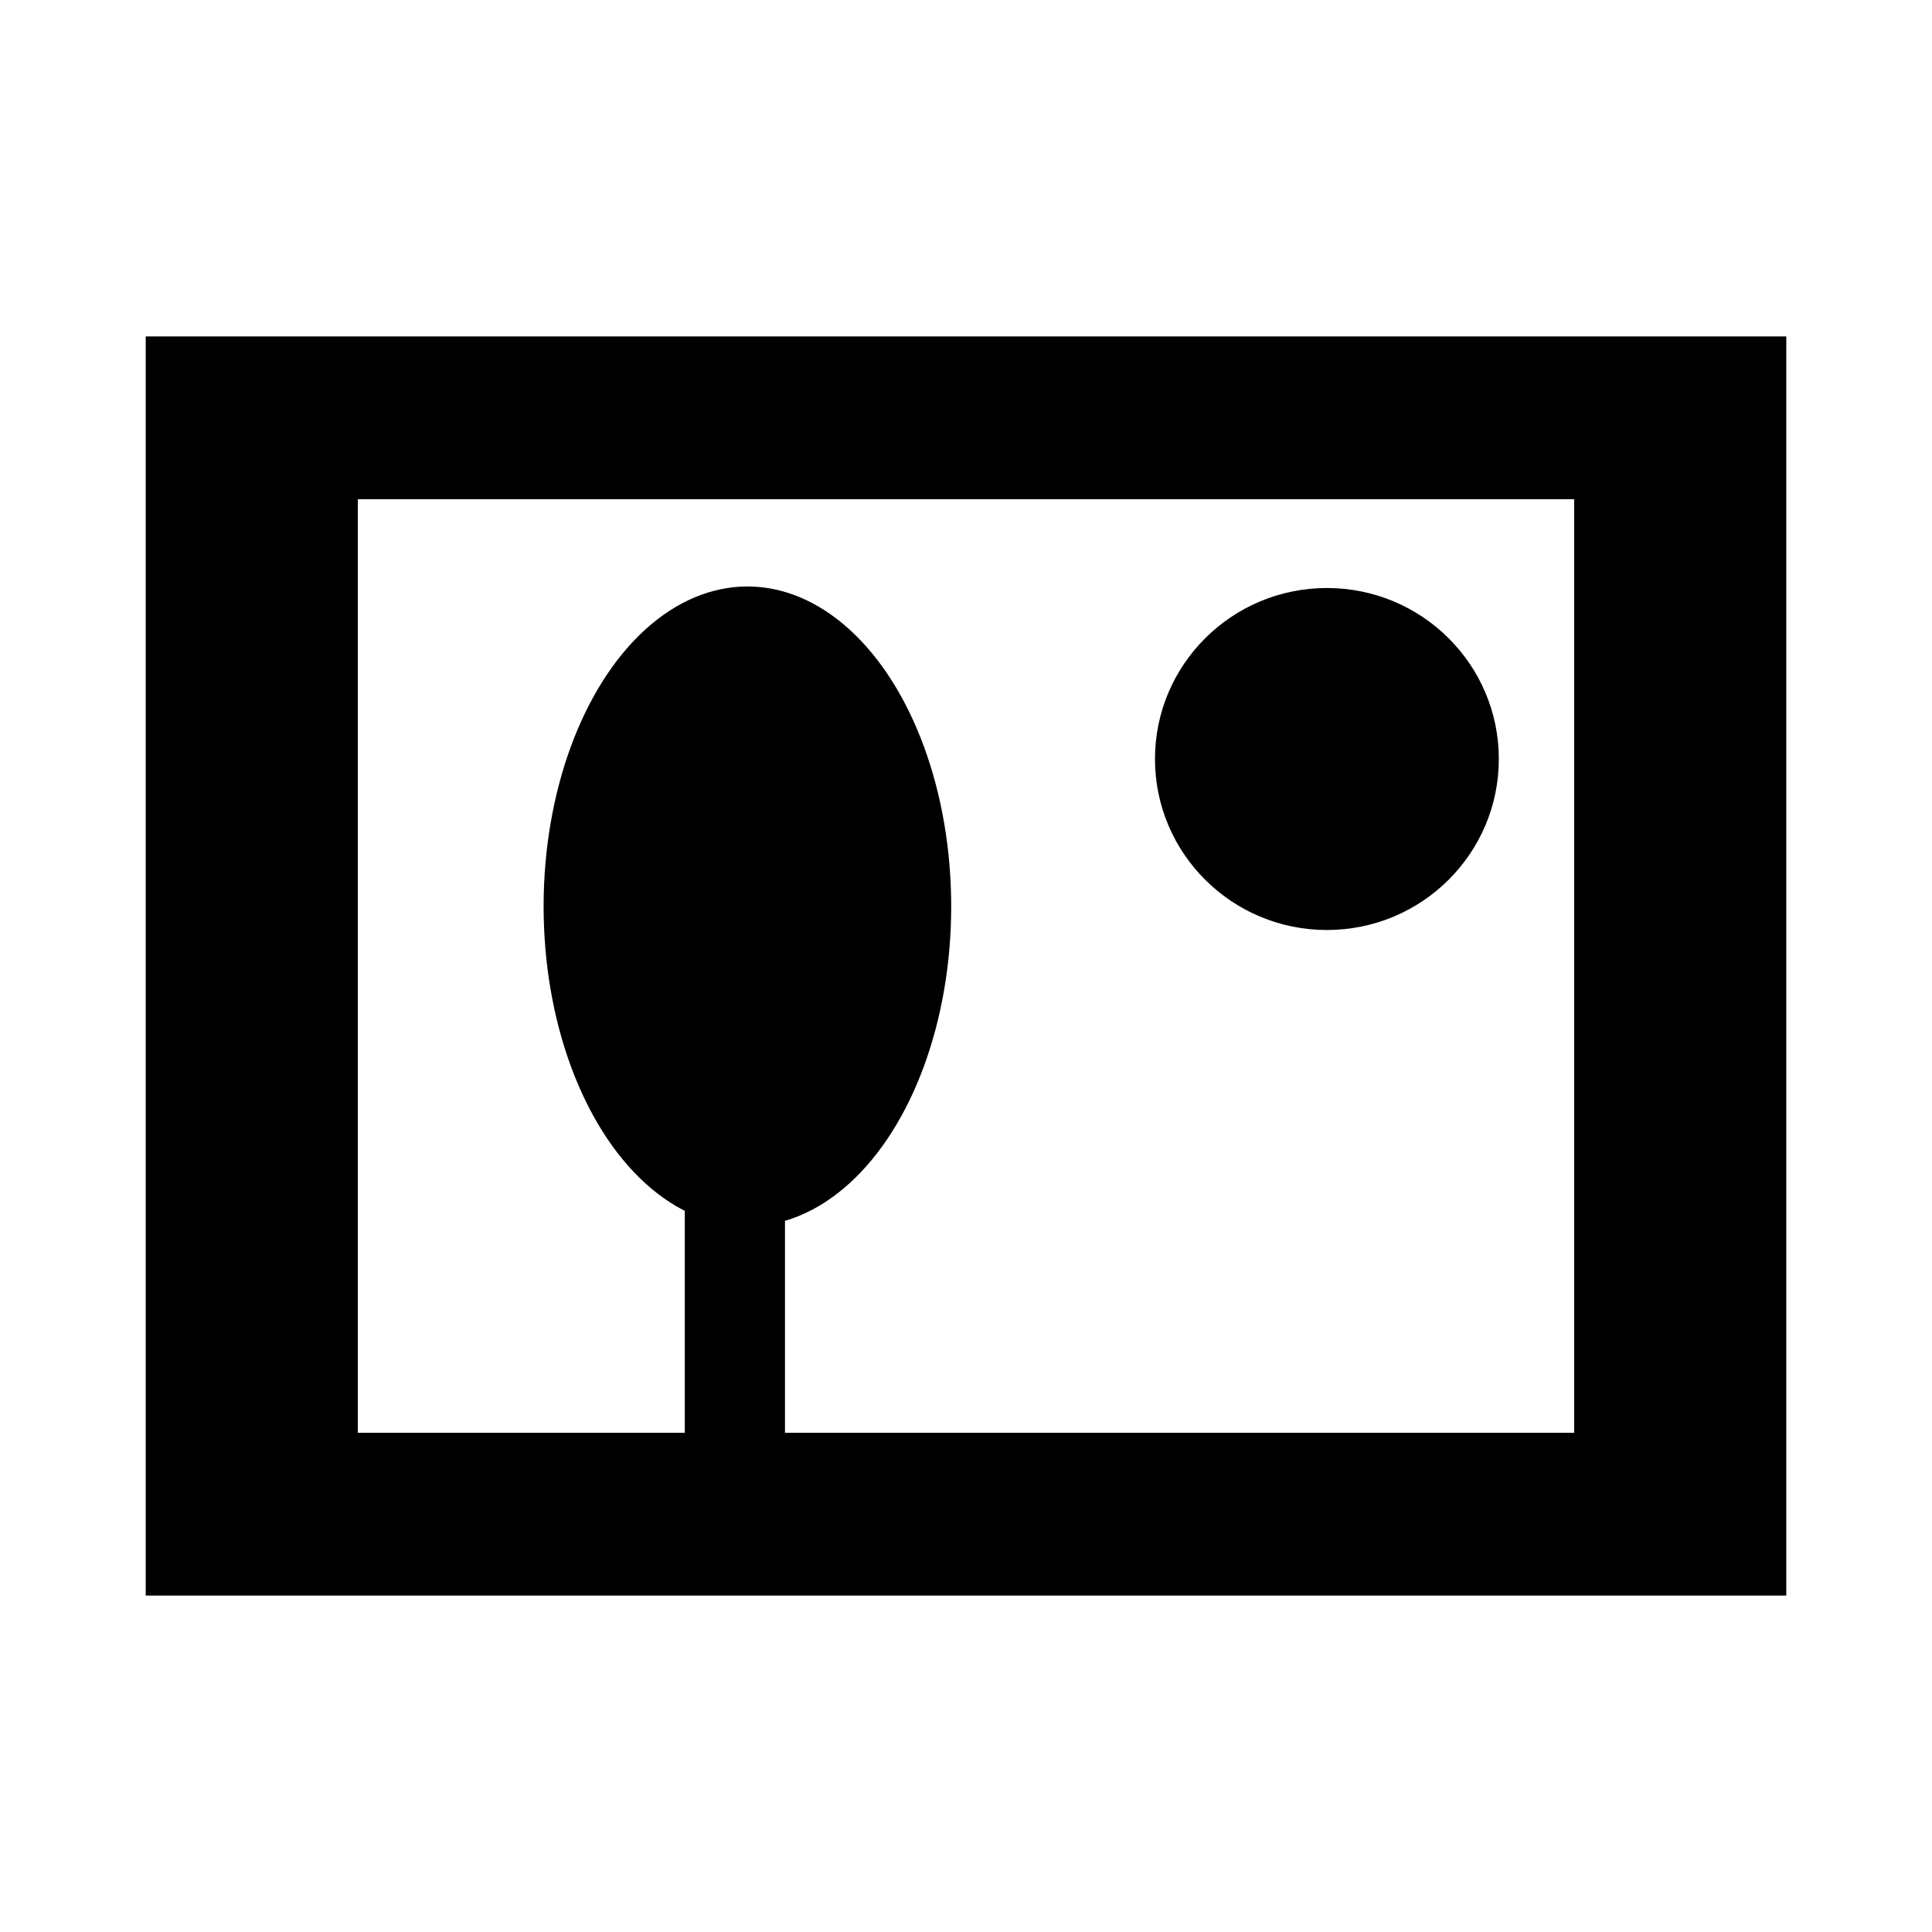 <?xml version="1.0" encoding="UTF-8" standalone="no"?>
<svg
   width="512"
   height="512"
   version="1.1"
   viewBox="0 0 135.47 135.47"
   id="svg17"
   sodipodi:docname="image.svg"
   inkscape:version="1.1.2 (0a00cf5339, 2022-02-04)"
   xmlns:inkscape="http://www.inkscape.org/namespaces/inkscape"
   xmlns:sodipodi="http://sodipodi.sourceforge.net/DTD/sodipodi-0.dtd"
   xmlns="http://www.w3.org/2000/svg"
   xmlns:svg="http://www.w3.org/2000/svg">
  <sodipodi:namedview
     id="namedview19"
     pagecolor="#ffffff"
     bordercolor="#666666"
     borderopacity="1.0"
     inkscape:pageshadow="2"
     inkscape:pageopacity="0.0"
     inkscape:pagecheckerboard="0"
     showgrid="false"
     inkscape:zoom="0.81640625"
     inkscape:cx="218.02871"
     inkscape:cy="357.05263"
     inkscape:current-layer="svg17" />
  <defs
     id="defs7">
    <inkscape:path-effect
       effect="powerclip"
       id="path-effect1161"
       is_visible="true"
       lpeversion="1"
       inverse="true"
       flatten="false"
       hide_clip="false"
       message="Use fill-rule evenodd on &lt;b&gt;fill and stroke&lt;/b&gt; dialog if no flatten result after convert clip to paths." />
    <clipPath
       id="clipPath1386">
      <rect
         x="29.491"
         y="55.965"
         width="75.703"
         height="41.631"
         d="m 29.491,55.965 h 75.703 V 97.596 H 29.491 Z"
         display="none"
         fill="#ef2929"
         stroke-width="5.583"
         id="rect2" />
      <path
         class="powerclip"
         d="m9.927 36.942h115.62v78.976h-115.62zm19.564 19.023v41.631h75.703v-41.631z"
         fill="#ef2929"
         stroke-width="5.583"
         id="path4" />
    </clipPath>
    <clipPath
       clipPathUnits="userSpaceOnUse"
       id="clipPath1157">
      <rect
         style="display:none;fill:#000000;stroke-width:5.894"
         id="rect1159"
         width="85.289"
         height="65.462"
         x="25.09"
         y="35.004"
         d="M 25.09,35.004 H 110.38 V 100.466 H 25.09 Z" />
      <path
         id="lpe_path-effect1161"
         style="fill:#000000;stroke-width:5.894"
         class="powerclip"
         d="M 5.217,18.588 H 130.253 V 116.882 H 5.217 Z M 25.09,35.004 V 100.466 H 110.38 V 35.004 Z" />
    </clipPath>
  </defs>
  <path
     style="fill:#000000;stroke-width:7.949"
     id="rect1048"
     width="115.037"
     height="88.293"
     x="10.217"
     y="23.588"
     clip-path="url(#clipPath1157)"
     sodipodi:type="rect"
     d="M 10.217,23.588 H 125.253 V 111.882 H 10.217 Z"
     inkscape:path-effect="#path-effect1161" />
  <ellipse
     style="fill:#000000;stroke-width:7.362"
     id="path1189"
     cx="93.041"
     cy="53.221"
     rx="12.055"
     ry="11.99" />
  <ellipse
     style="fill:#000000;stroke-width:7.938"
     id="path1718"
     cx="52.407"
     cy="63.556"
     rx="14.29"
     ry="22.433" />
  <rect
     style="fill:#000000;stroke-width:7.938"
     id="rect1742"
     width="7.025"
     height="38.958"
     x="48.017"
     y="67.308" />
</svg>
